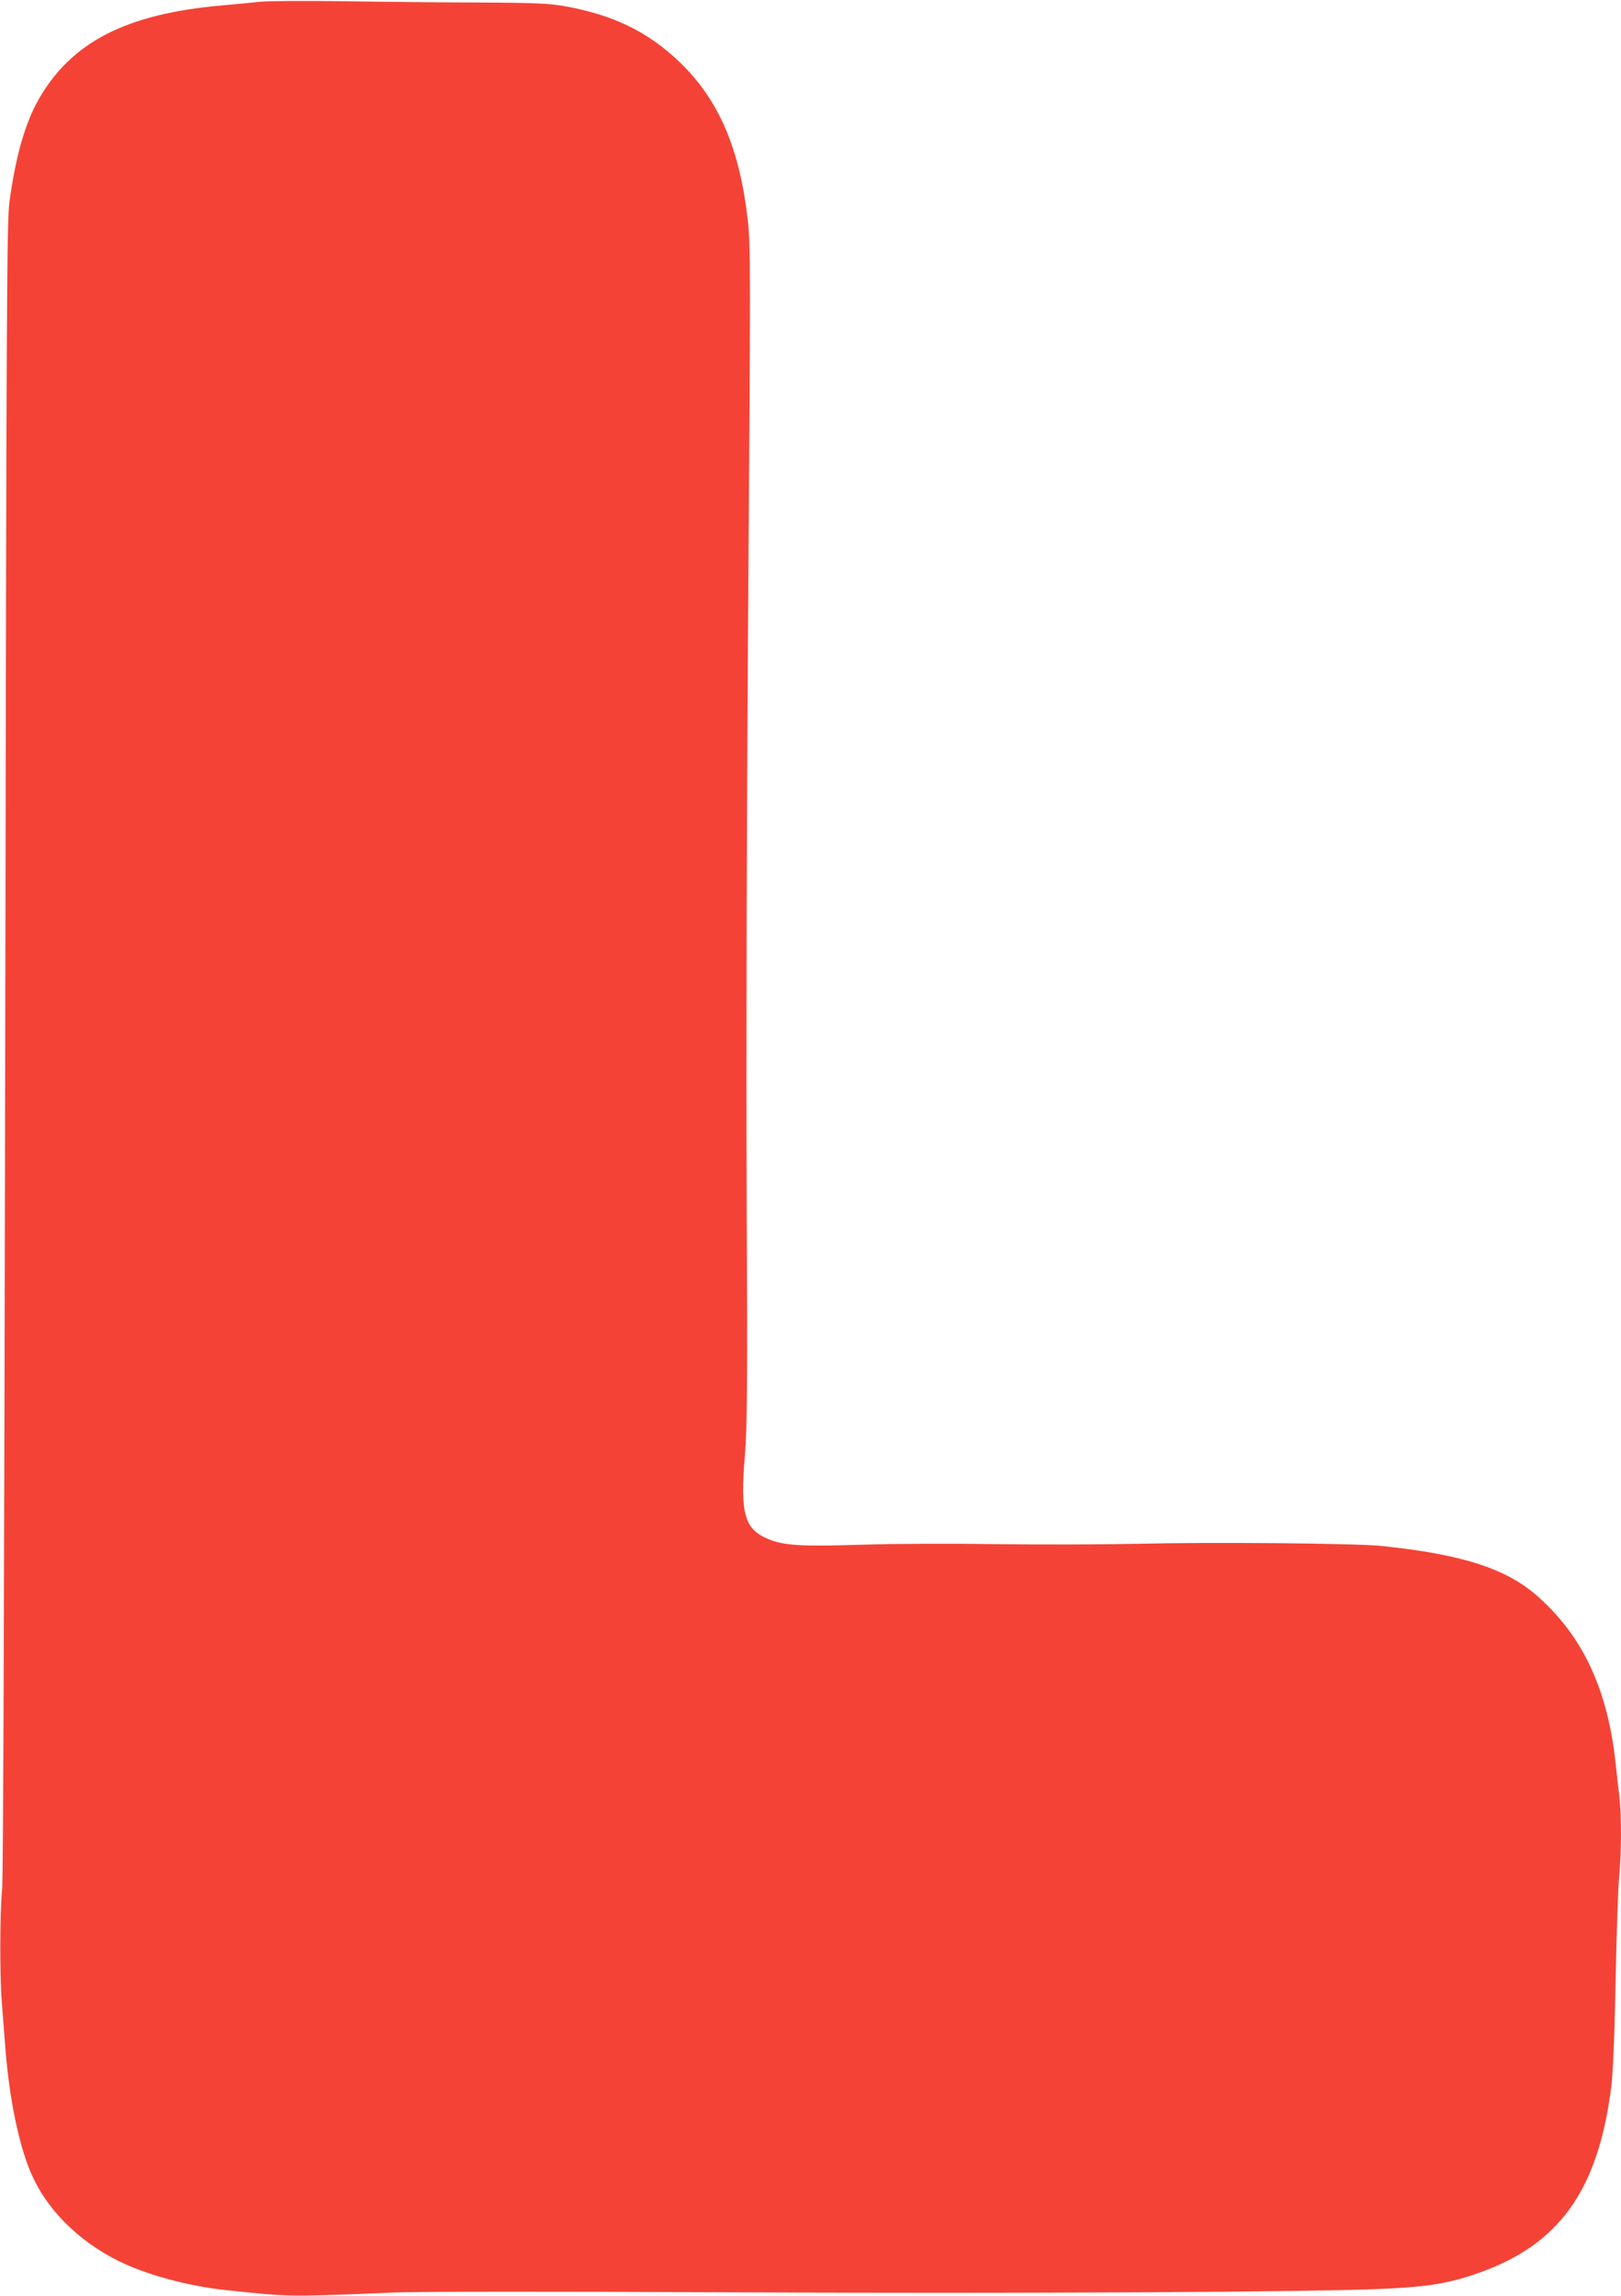 <?xml version="1.0" standalone="no"?>
<!DOCTYPE svg PUBLIC "-//W3C//DTD SVG 20010904//EN"
 "http://www.w3.org/TR/2001/REC-SVG-20010904/DTD/svg10.dtd">
<svg version="1.0" xmlns="http://www.w3.org/2000/svg"
 width="904pt" height="1280pt" viewBox="0 0 904 1280"
 preserveAspectRatio="xMidYMid meet">
<g transform="translate(0,1280) scale(0.1,-0.1)"
fill="#f44336" stroke="none">
<path d="M1450 12790 c-47 -5 -141 -14 -210 -20 -536 -47 -841 -203 -1025
-525 -75 -132 -128 -318 -162 -568 -15 -112 -17 -509 -24 -4717 -5 -2919 -11
-4630 -17 -4690 -13 -126 -14 -479 -2 -632 5 -68 14 -184 20 -258 22 -279 74
-532 141 -691 85 -201 258 -377 483 -491 159 -80 395 -144 616 -167 360 -37
326 -37 935 -12 137 5 875 6 1830 1 1644 -8 3315 1 3695 20 241 12 353 31 511
86 453 158 670 459 744 1034 10 74 19 287 25 594 5 263 14 527 20 585 13 133
13 344 1 447 -6 43 -15 126 -21 184 -45 414 -184 710 -438 933 -175 153 -418
231 -867 278 -148 15 -951 22 -1365 12 -184 -4 -533 -5 -775 -2 -248 4 -578 3
-756 -3 -343 -11 -440 -5 -528 33 -130 55 -154 142 -127 464 13 165 15 364 10
1470 -3 725 0 2052 7 3060 15 2093 15 2206 0 2350 -44 402 -161 677 -379 887
-181 174 -378 268 -657 316 -80 13 -173 17 -470 18 -203 0 -541 4 -750 7 -209
3 -418 2 -465 -3z"/>
</g>
</svg>
